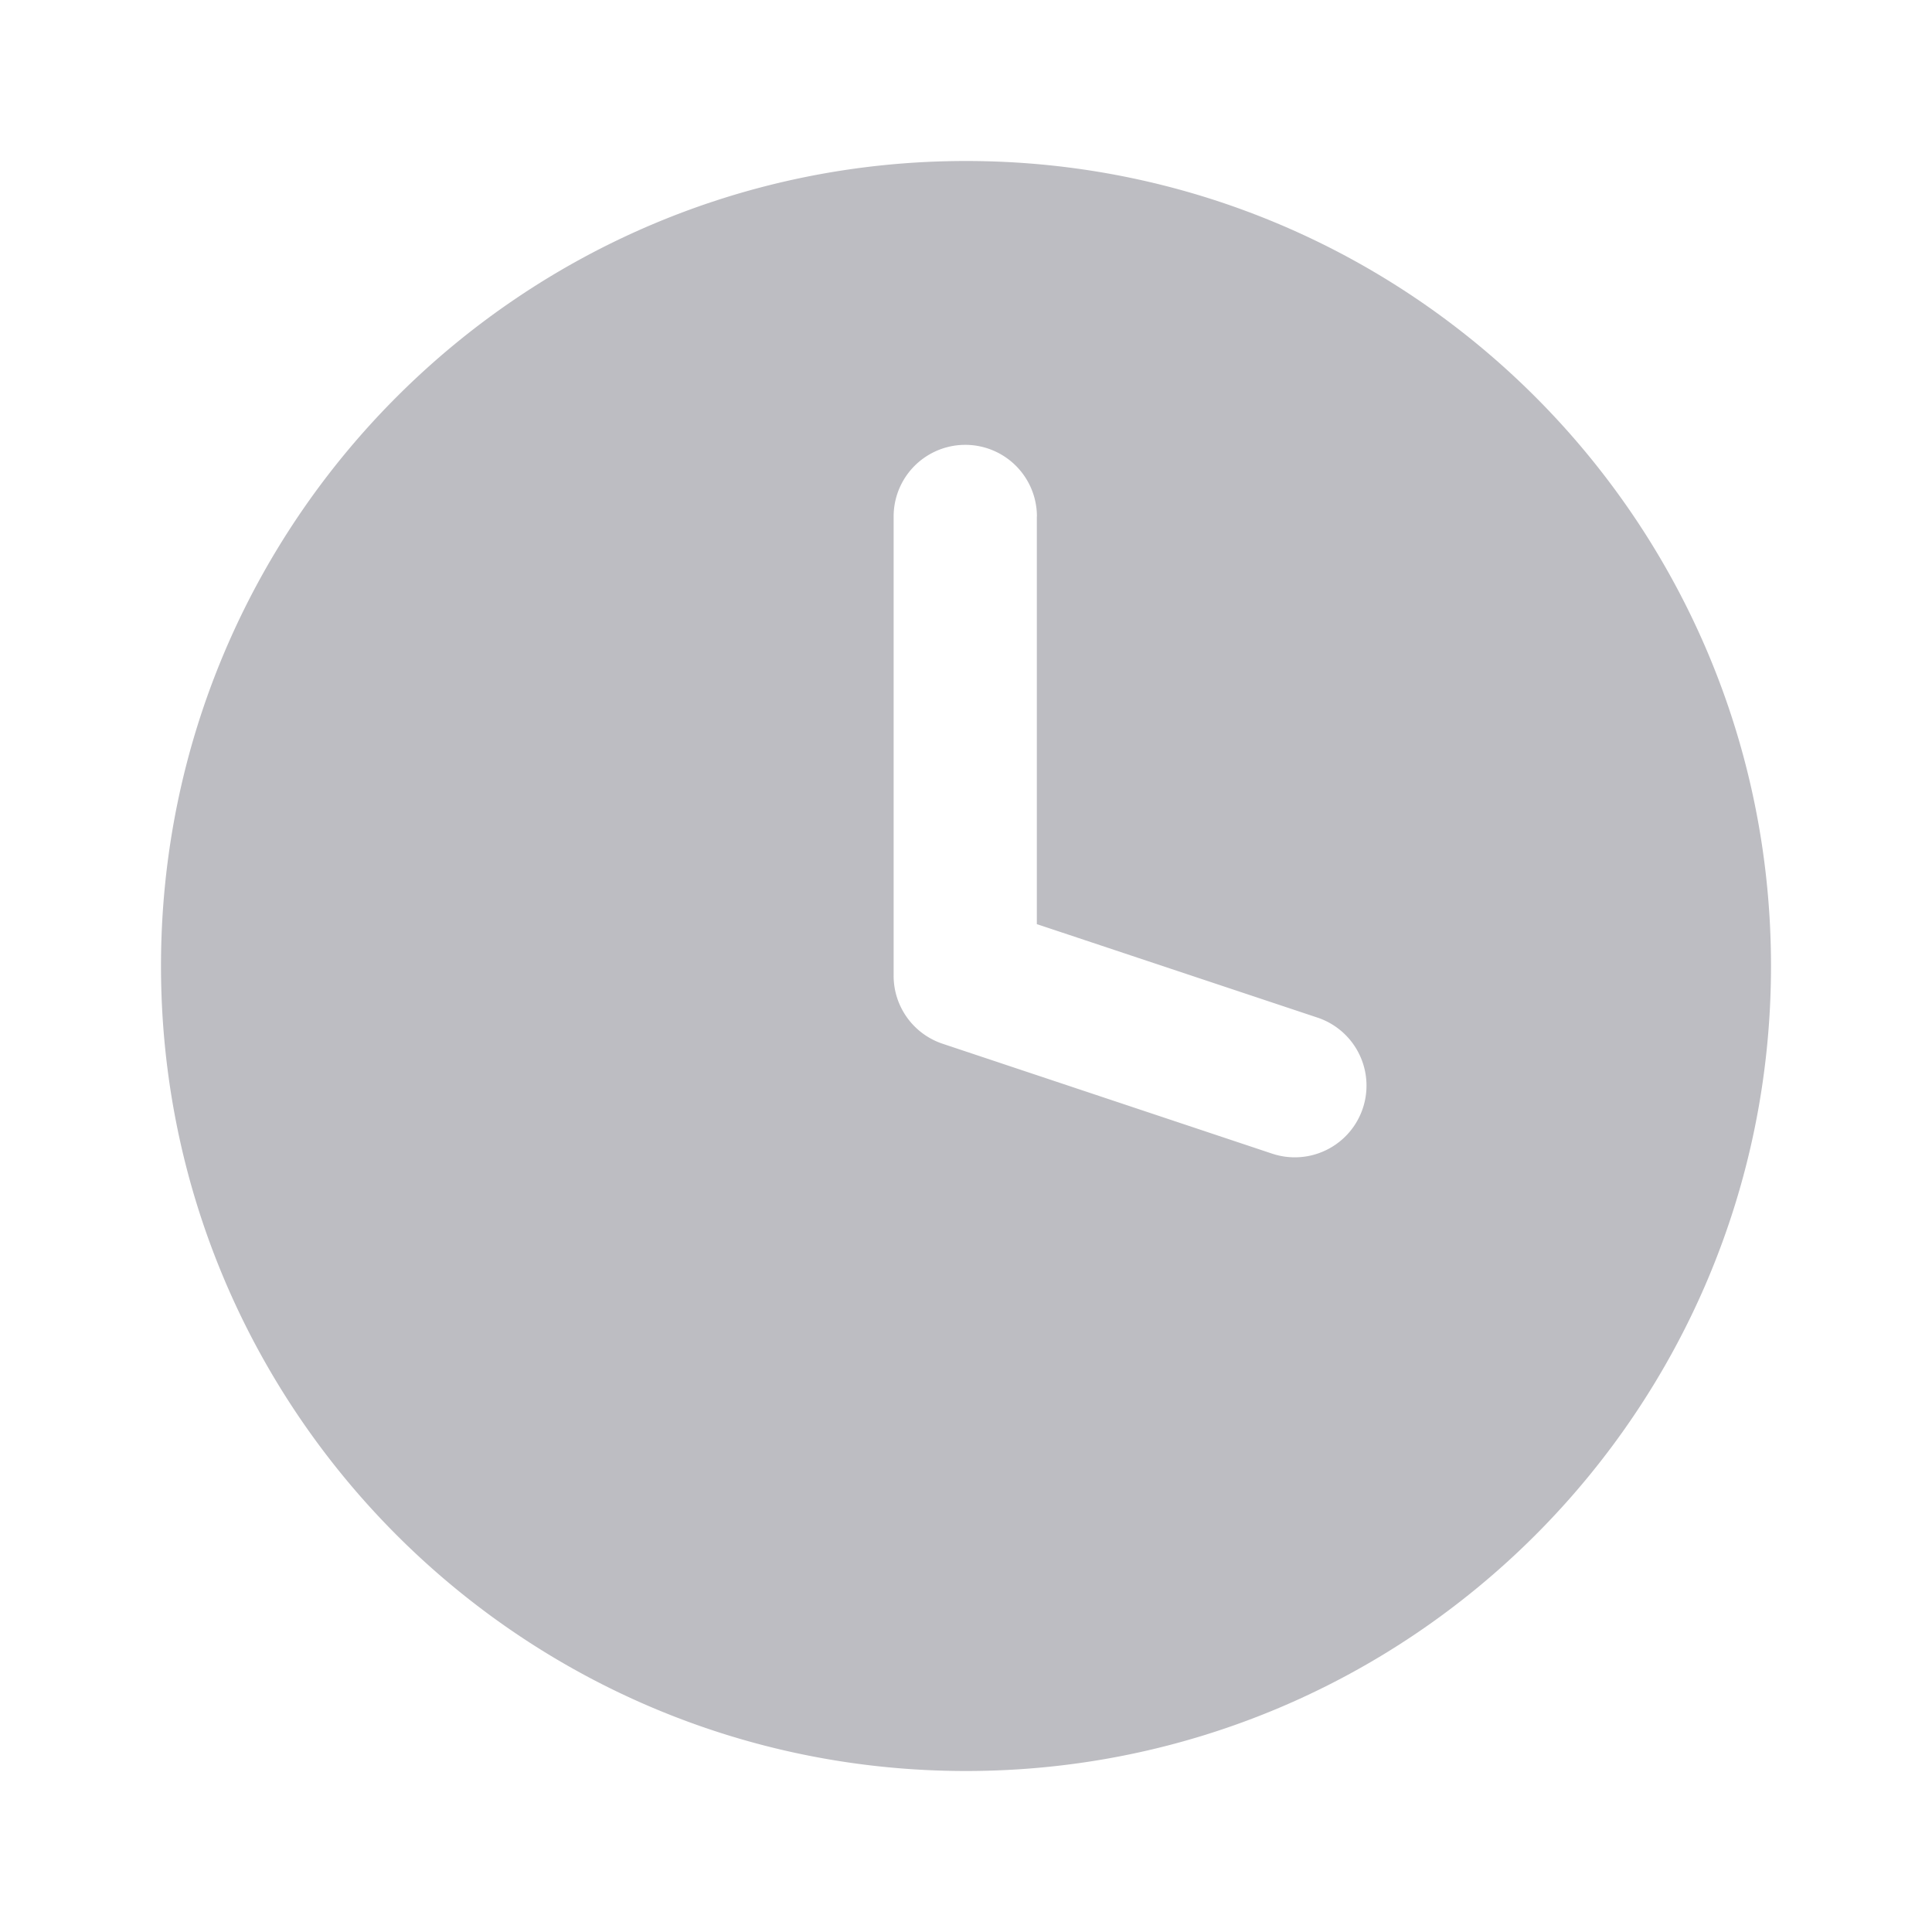 <svg fill="none" xmlns="http://www.w3.org/2000/svg" viewBox="0 0 24 24"><path fill-rule="evenodd" clip-rule="evenodd" d="M12 22c5.523 0 10-4.477 10-10S17.523 2 12 2 2 6.477 2 12s4.477 10 10 10Zm.881-15.584a.89.89 0 0 0-1.78 0v5.705a.89.89 0 0 0 .609.845l4.093 1.365a.89.89 0 0 0 .563-1.69L12.88 11.48V6.416Z" fill="#BDBDC2"/></svg>